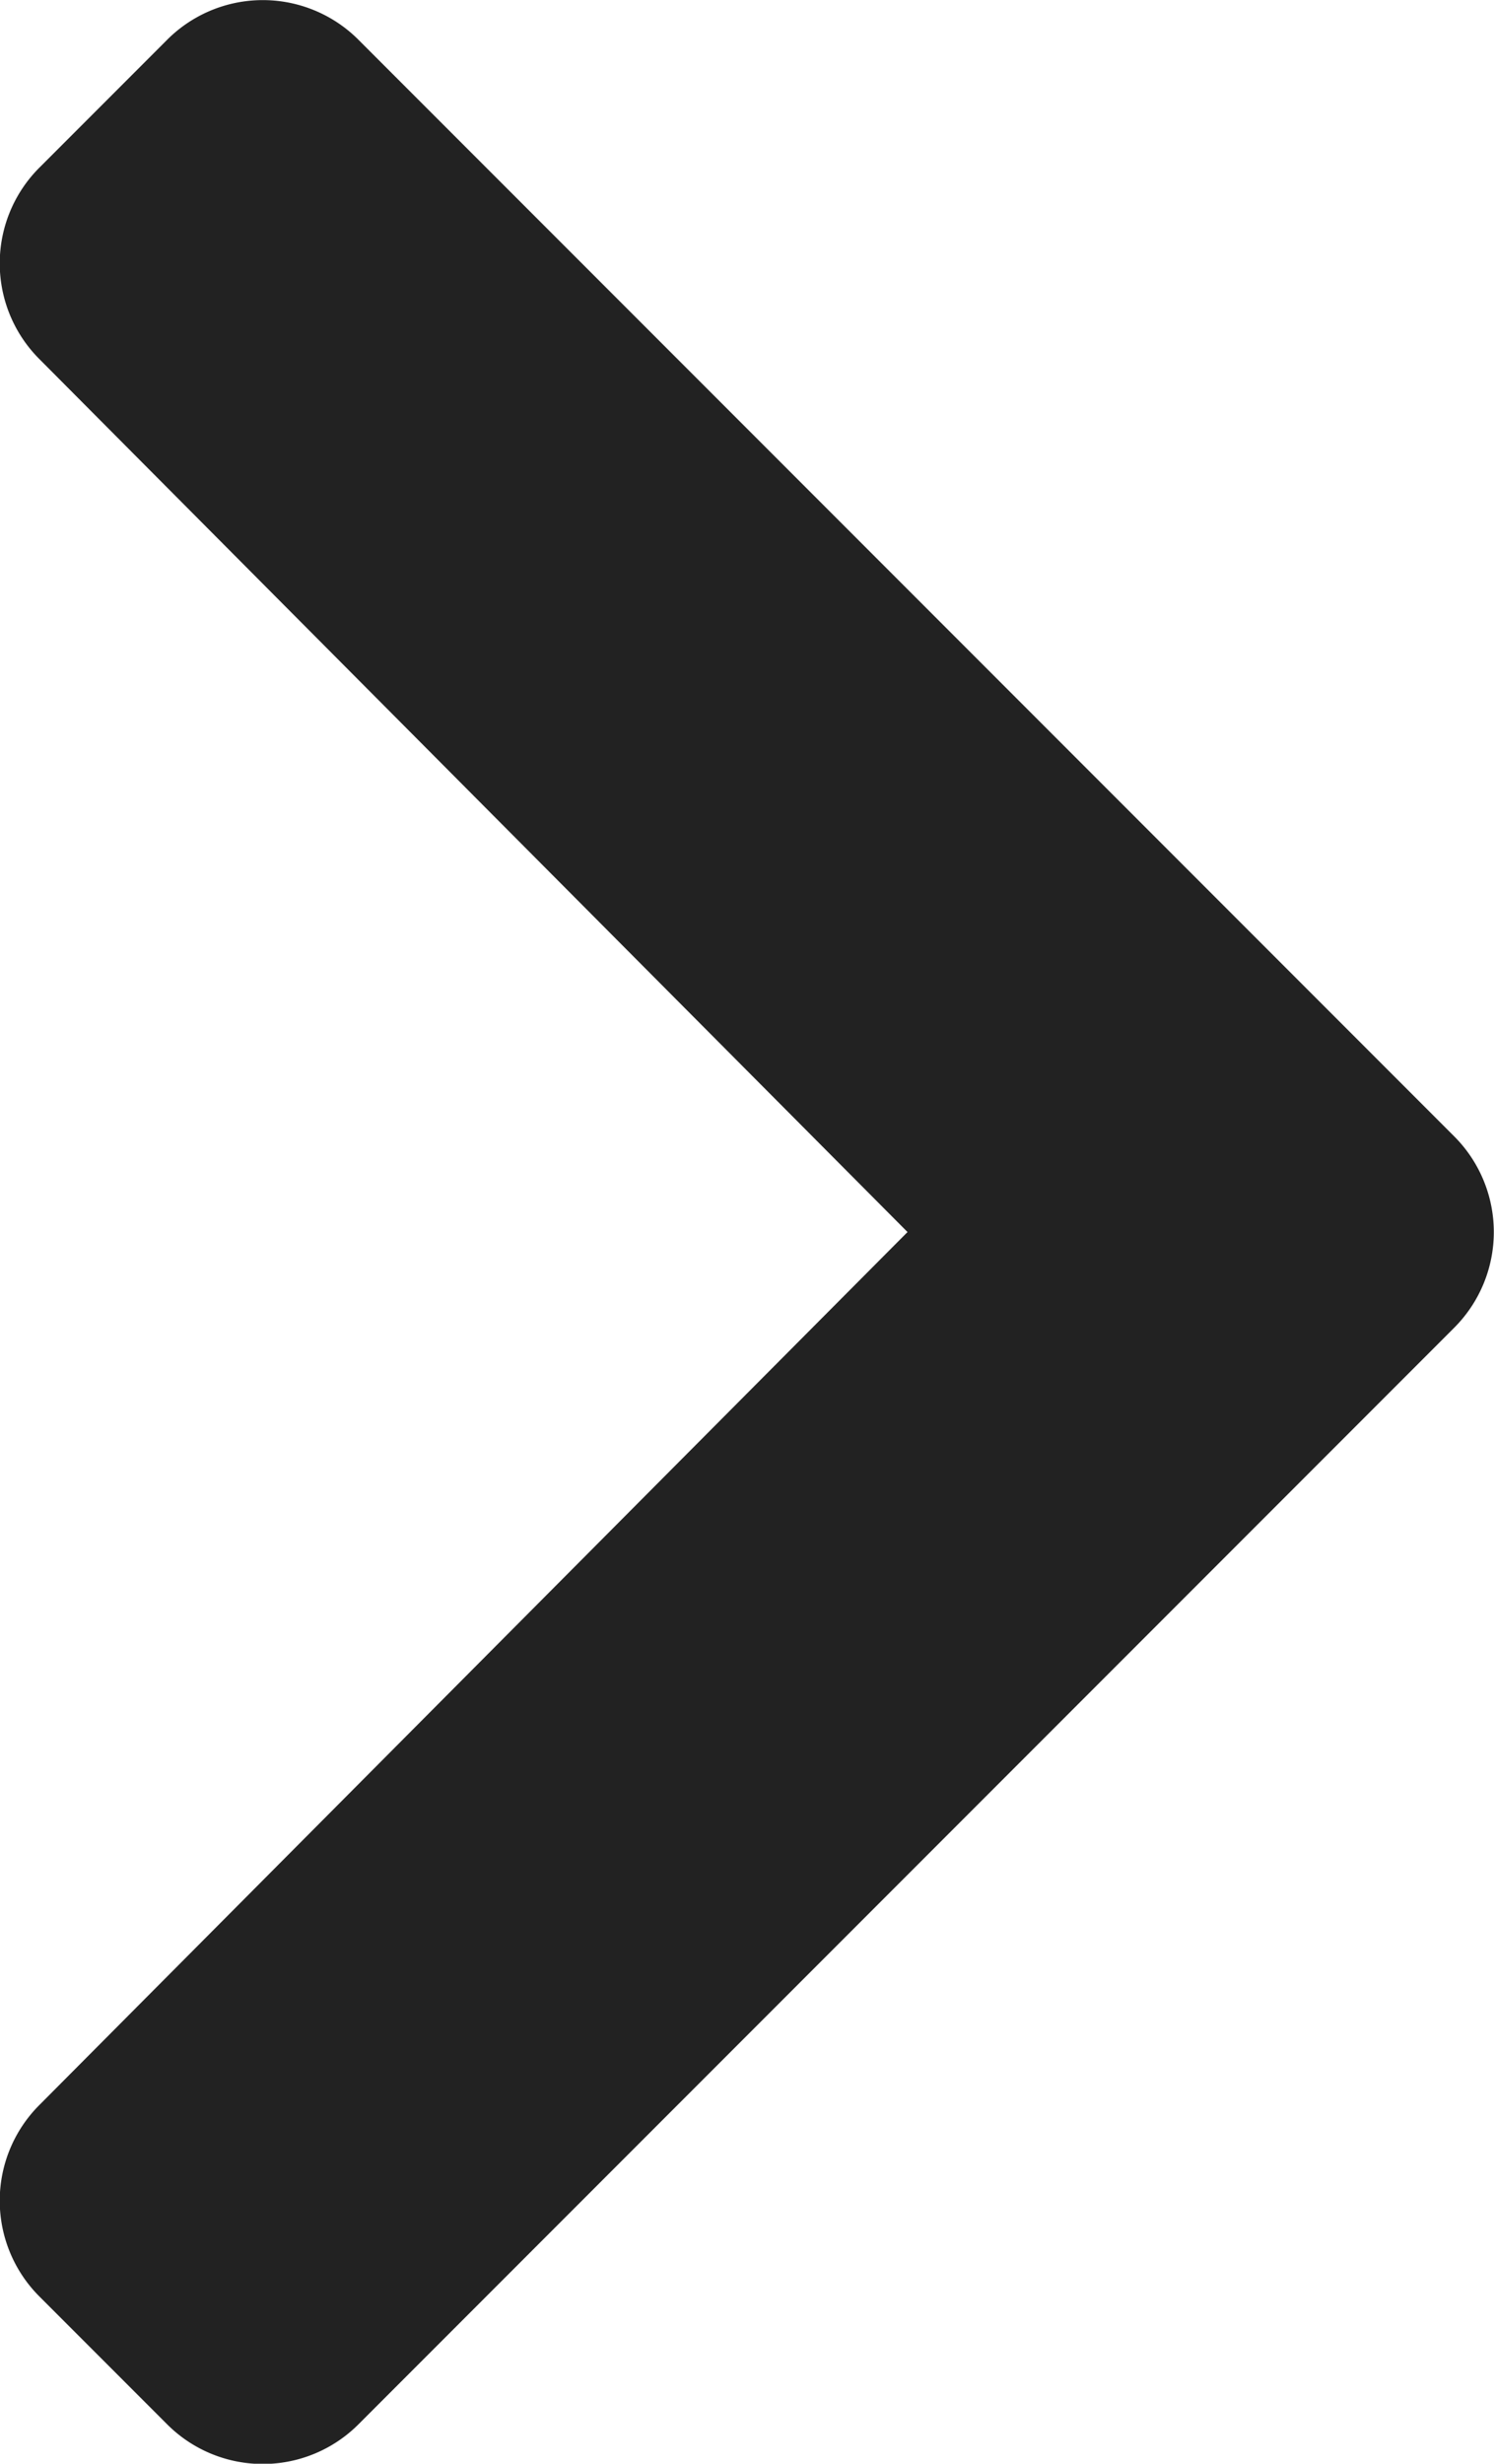 <svg xmlns="http://www.w3.org/2000/svg" width="8.297" height="13.672" viewBox="0 0 8.297 13.672">
  <path id="chevron-right" d="M35.571,45.025l-6.085,6.085a.751.751,0,0,1-1.063,0l-.71-.71a.751.751,0,0,1,0-1.061l4.822-4.845-4.822-4.845a.751.751,0,0,1,0-1.061l.71-.71a.751.751,0,0,1,1.063,0l6.085,6.085A.751.751,0,0,1,35.571,45.025Z" transform="translate(-27.495 -37.657)" fill="#222"/>
</svg>
